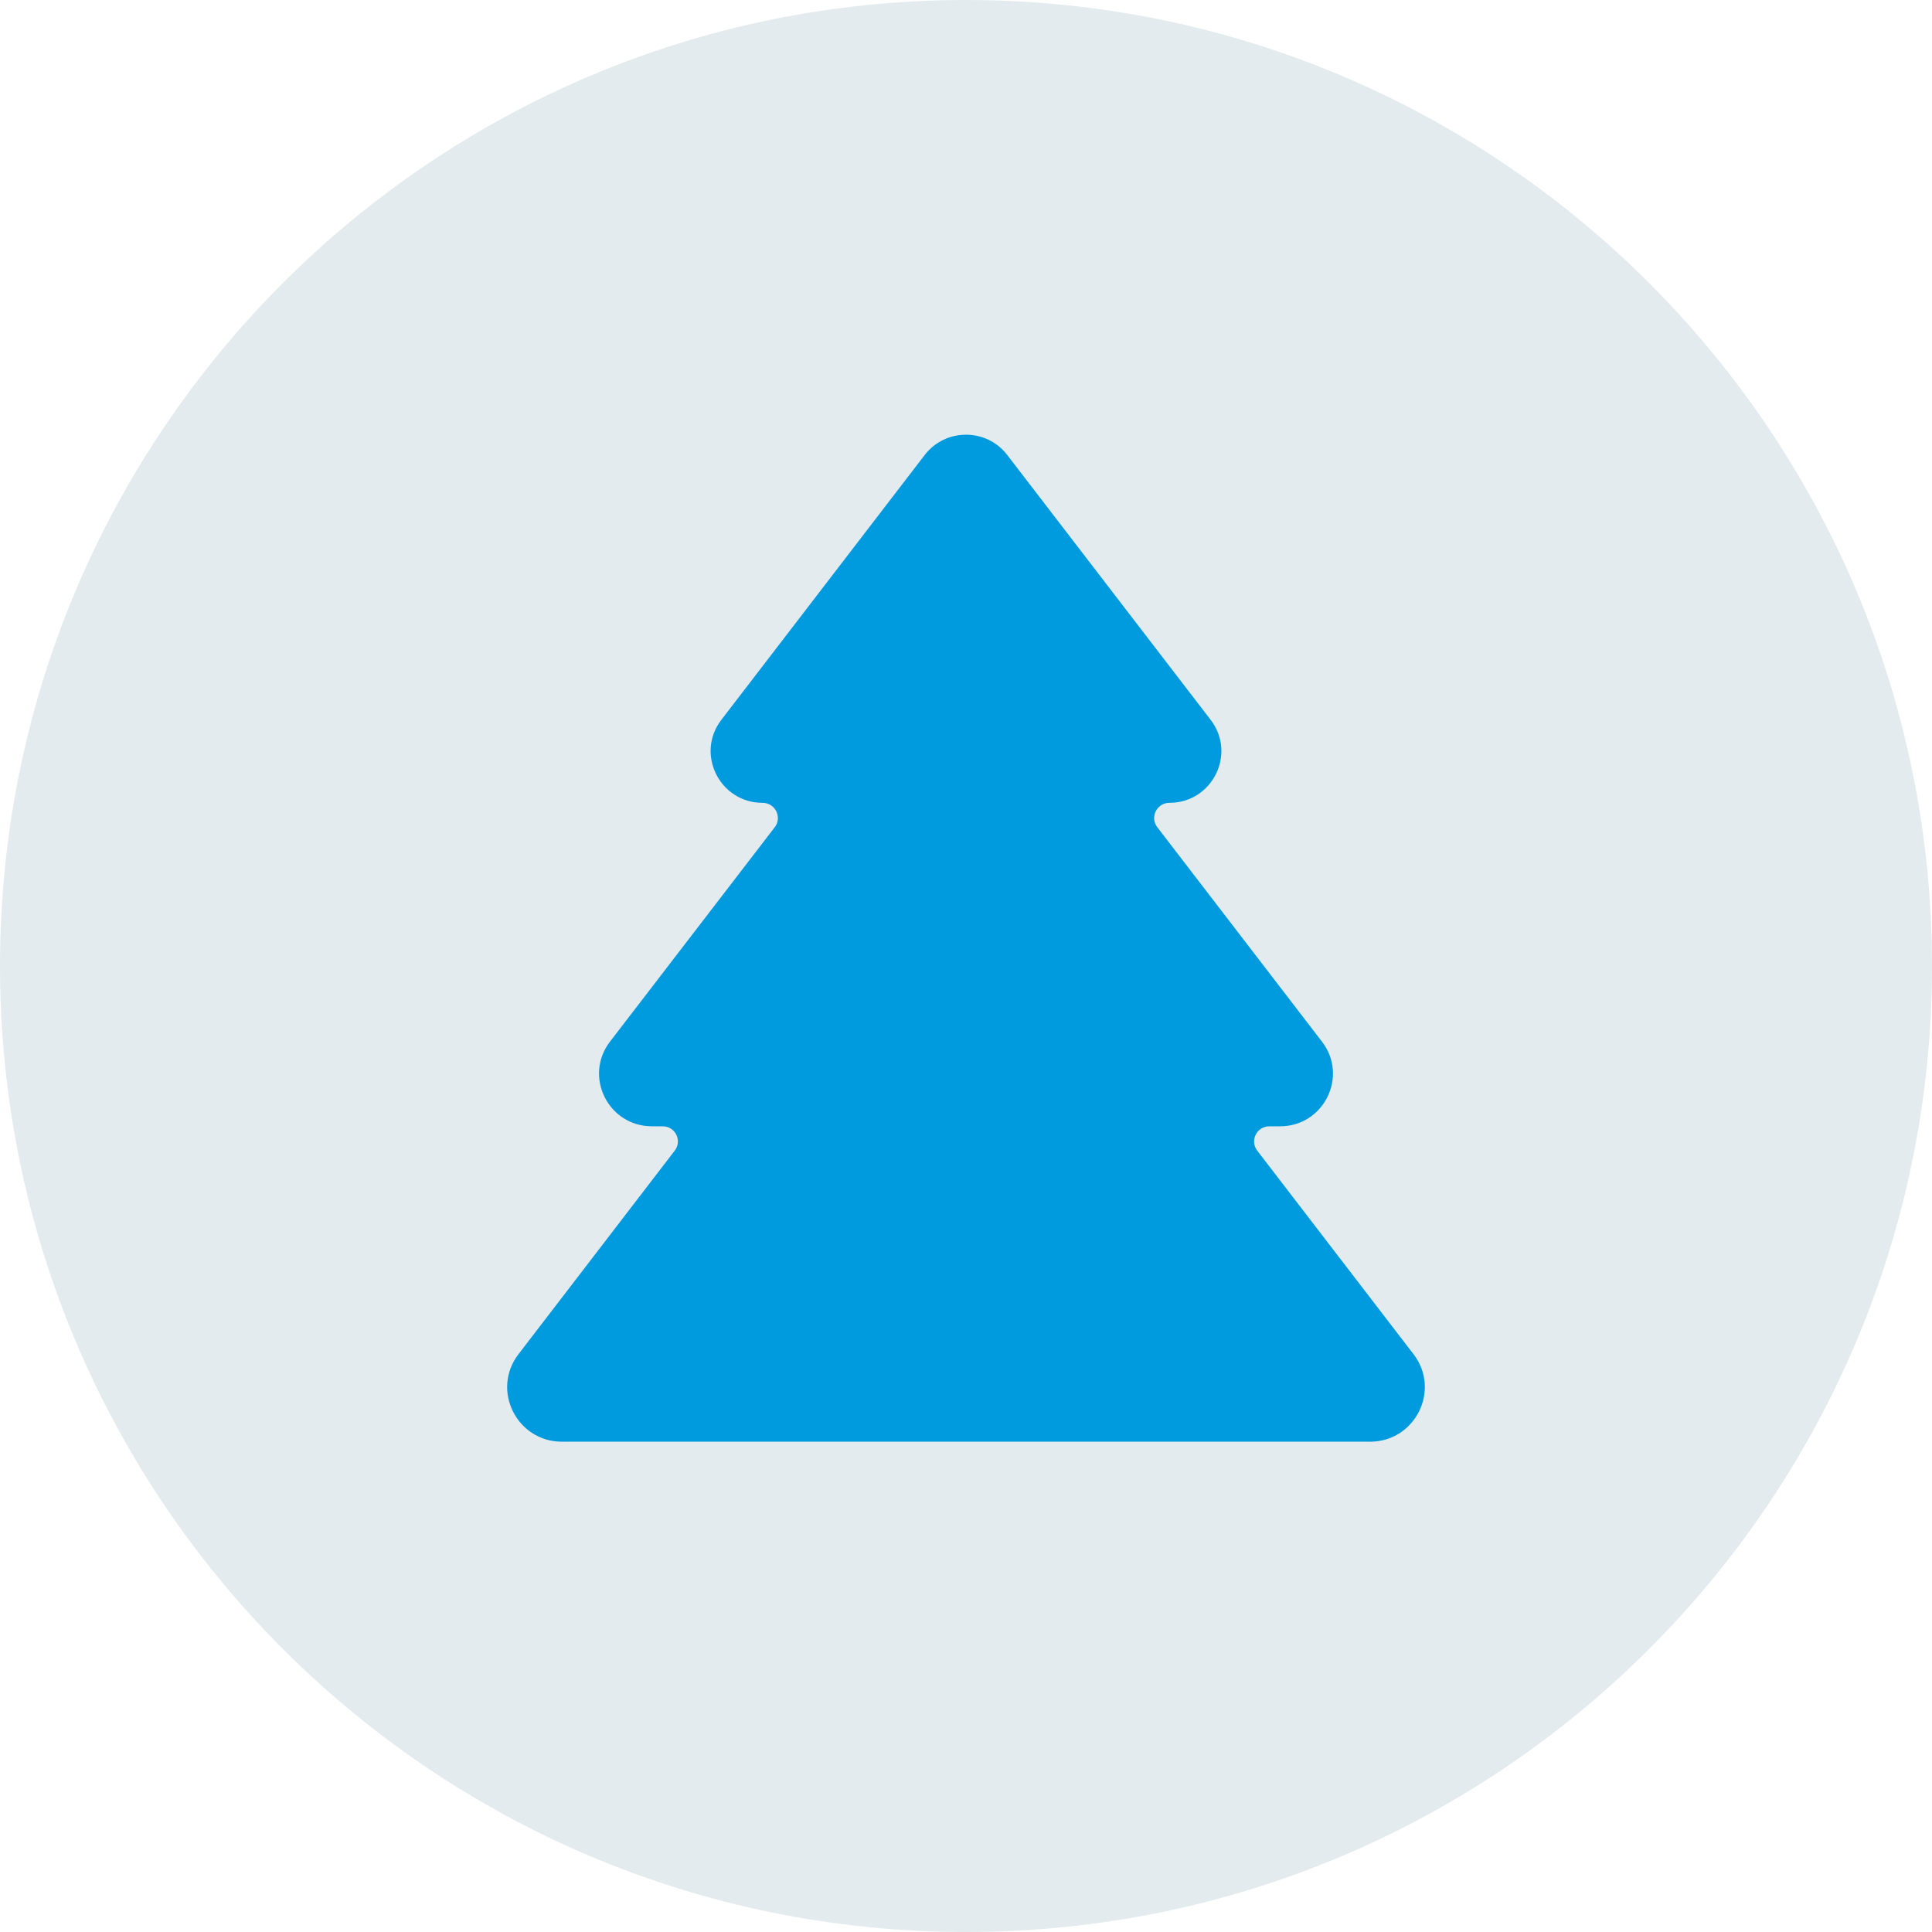 <svg width="40" height="40" viewBox="0 0 40 40" fill="none" xmlns="http://www.w3.org/2000/svg">
<path fill-rule="evenodd" clip-rule="evenodd" d="M20 0C8.955 0 0 8.954 0 20C0 31.045 8.955 40 20 40C31.046 40 40 31.045 40 20C40 8.954 31.046 0 20 0V0Z" fill="#E4EBEE"/>
<path fill-rule="evenodd" clip-rule="evenodd" d="M29.264 28.035L26.03 23.823C25.871 23.616 26.019 23.319 26.281 23.319H26.502C27.408 23.319 27.922 22.284 27.37 21.566L23.961 17.127C23.802 16.921 23.95 16.622 24.21 16.622C25.102 16.622 25.605 15.606 25.065 14.903L20.854 9.42C20.424 8.86 19.577 8.86 19.145 9.42L14.935 14.903C14.395 15.606 14.899 16.622 15.789 16.622C16.049 16.622 16.199 16.921 16.04 17.127L12.629 21.566C12.079 22.284 12.591 23.319 13.499 23.319H13.72C13.981 23.319 14.129 23.616 13.969 23.823L10.736 28.035C10.164 28.777 10.697 29.849 11.635 29.849H28.364C29.303 29.849 29.836 28.777 29.264 28.035" fill="#009ADE"/>
</svg>
